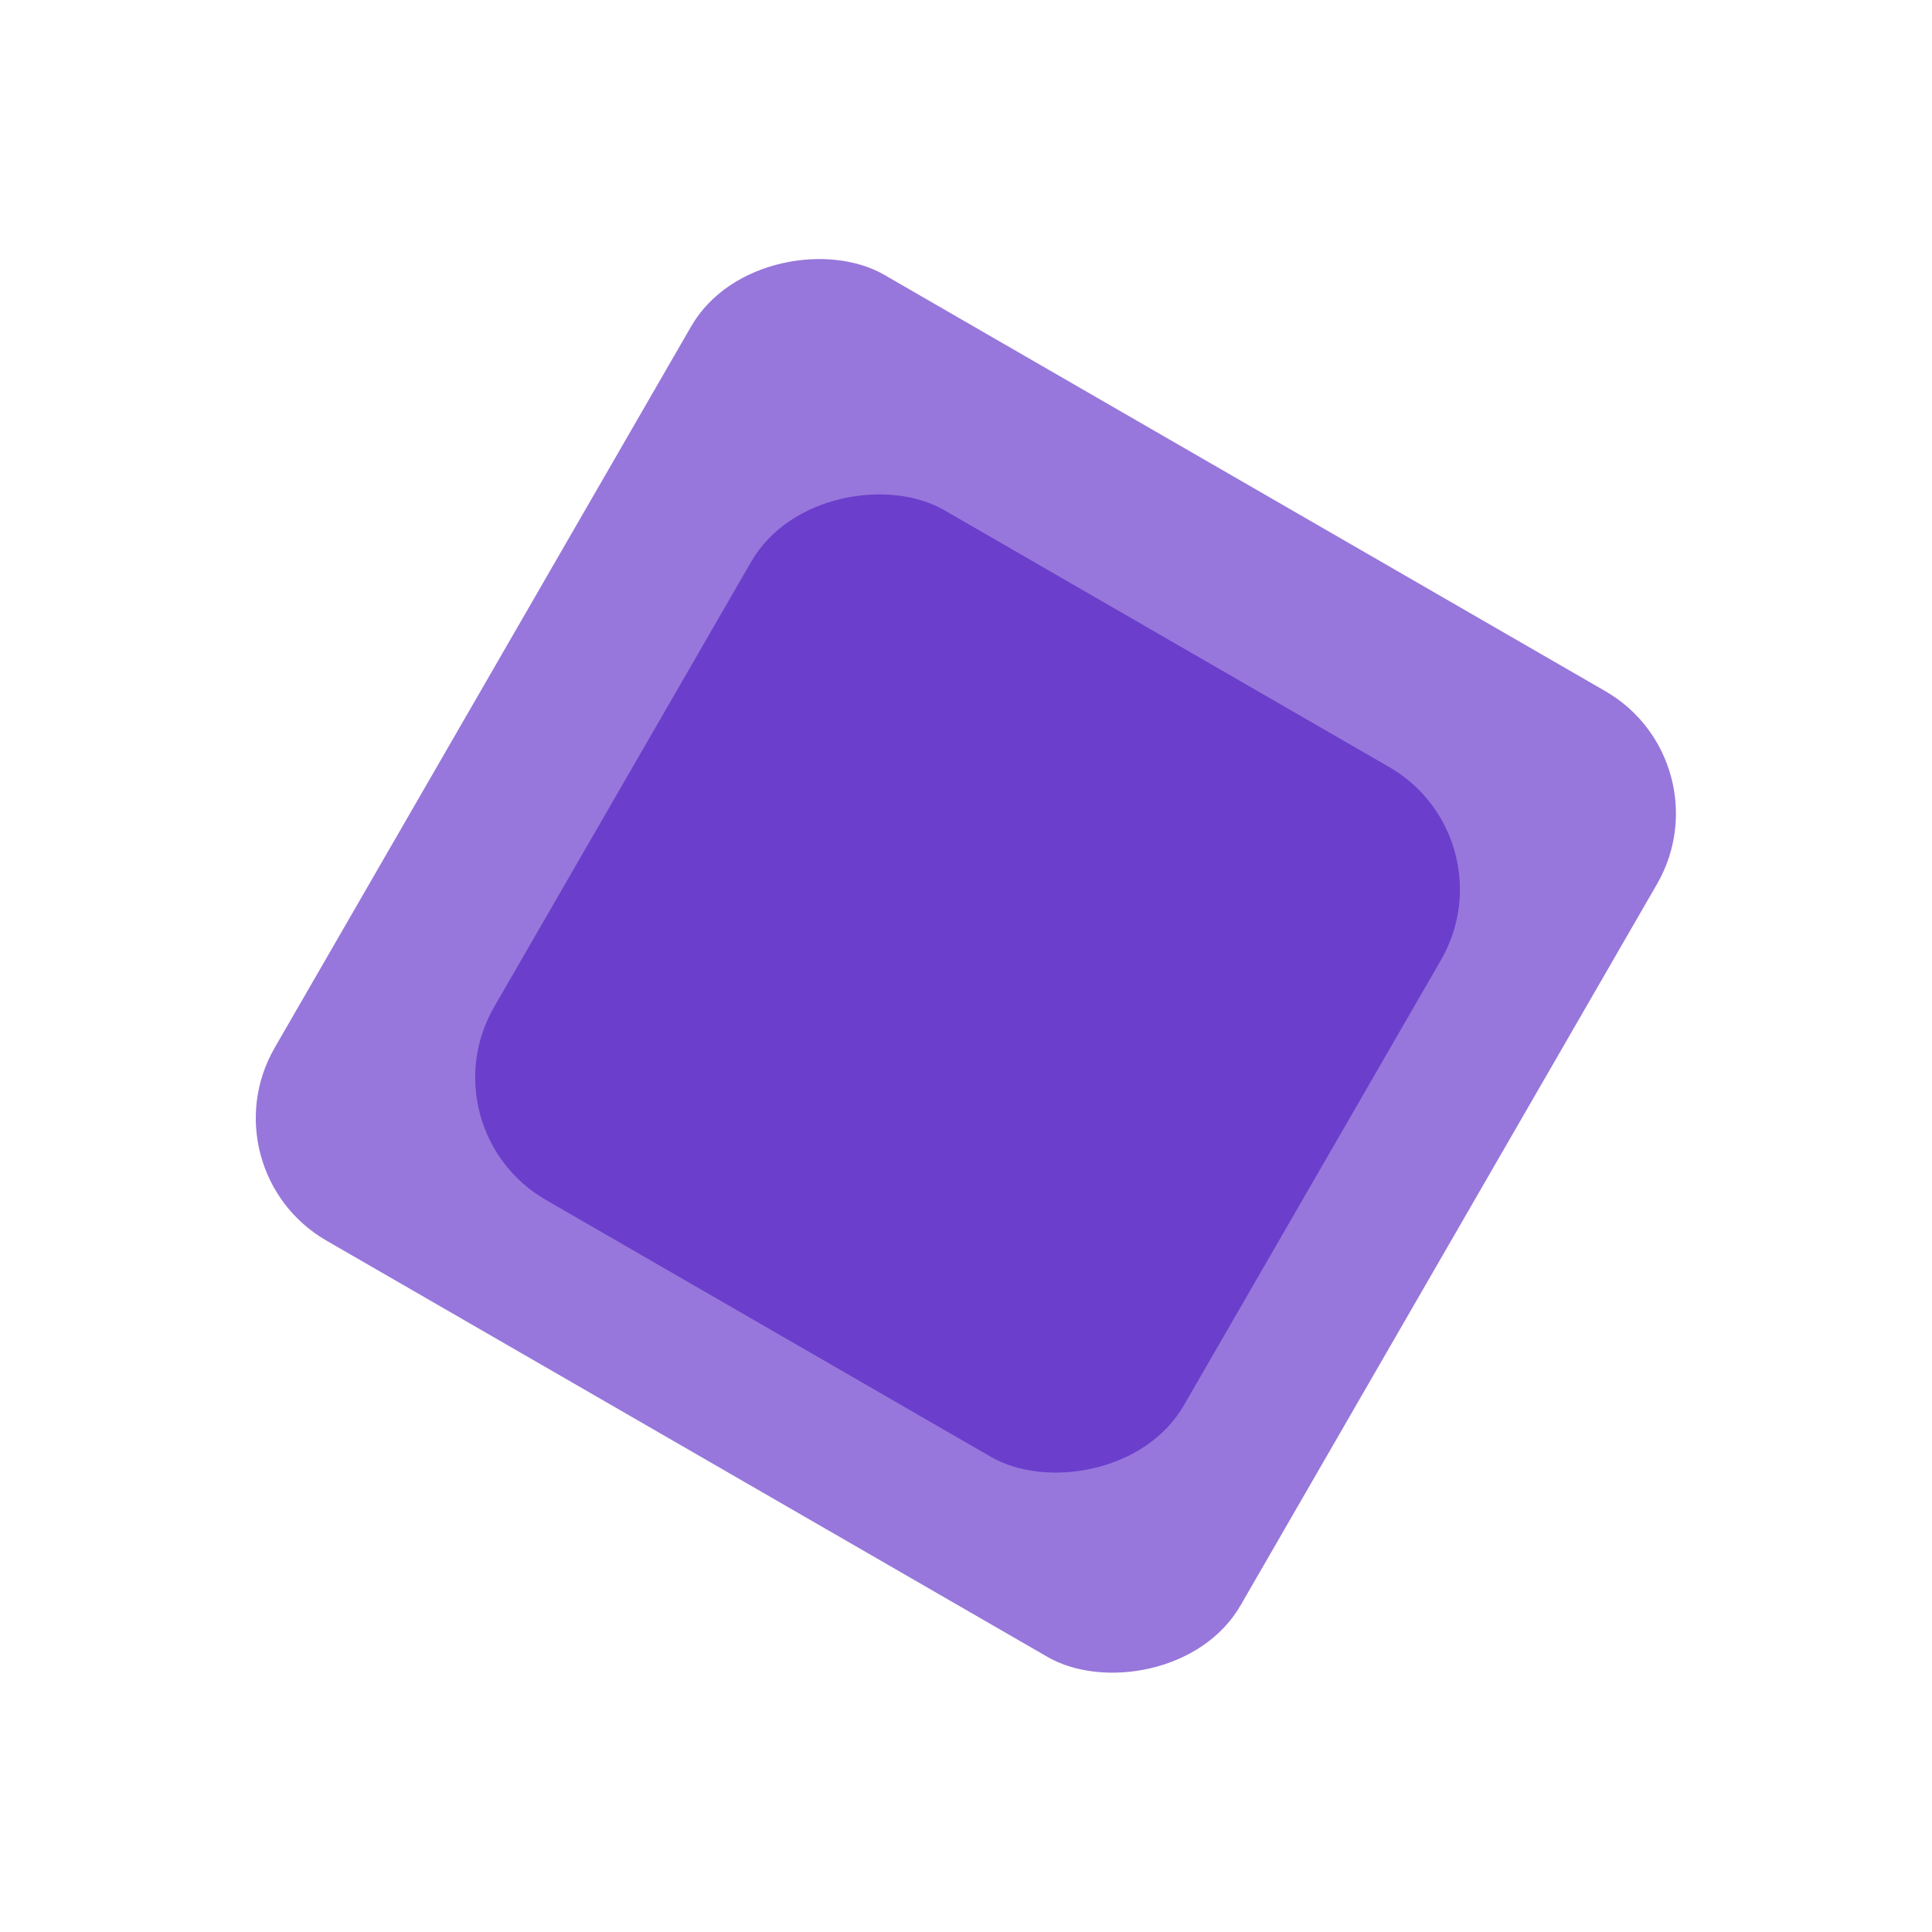 <svg width="684" height="684" viewBox="0 0 684 684" fill="none" xmlns="http://www.w3.org/2000/svg">
<rect x="72.263" y="414.216" width="394.853" height="394.853" rx="50" transform="rotate(-60 72.263 414.216)" fill="#6B3ECC" fill-opacity="0.7"/>
<g filter="url(#filter0_d_443_2870)">
<rect x="149.942" y="393.802" width="281.997" height="281.997" rx="50" transform="rotate(-60 149.942 393.802)" fill="#6B3ECC"/>
</g>
<defs>
<filter id="filter0_d_443_2870" x="138.243" y="143.886" width="408.612" height="408.612" filterUnits="userSpaceOnUse" color-interpolation-filters="sRGB">
<feFlood flood-opacity="0" result="BackgroundImageFix"/>
<feColorMatrix in="SourceAlpha" type="matrix" values="0 0 0 0 0 0 0 0 0 0 0 0 0 0 0 0 0 0 127 0" result="hardAlpha"/>
<feOffset dy="6"/>
<feGaussianBlur stdDeviation="15"/>
<feComposite in2="hardAlpha" operator="out"/>
<feColorMatrix type="matrix" values="0 0 0 0 0 0 0 0 0 0 0 0 0 0 0 0 0 0 0.03 0"/>
<feBlend mode="normal" in2="BackgroundImageFix" result="effect1_dropShadow_443_2870"/>
<feBlend mode="normal" in="SourceGraphic" in2="effect1_dropShadow_443_2870" result="shape"/>
</filter>
</defs>
</svg>
